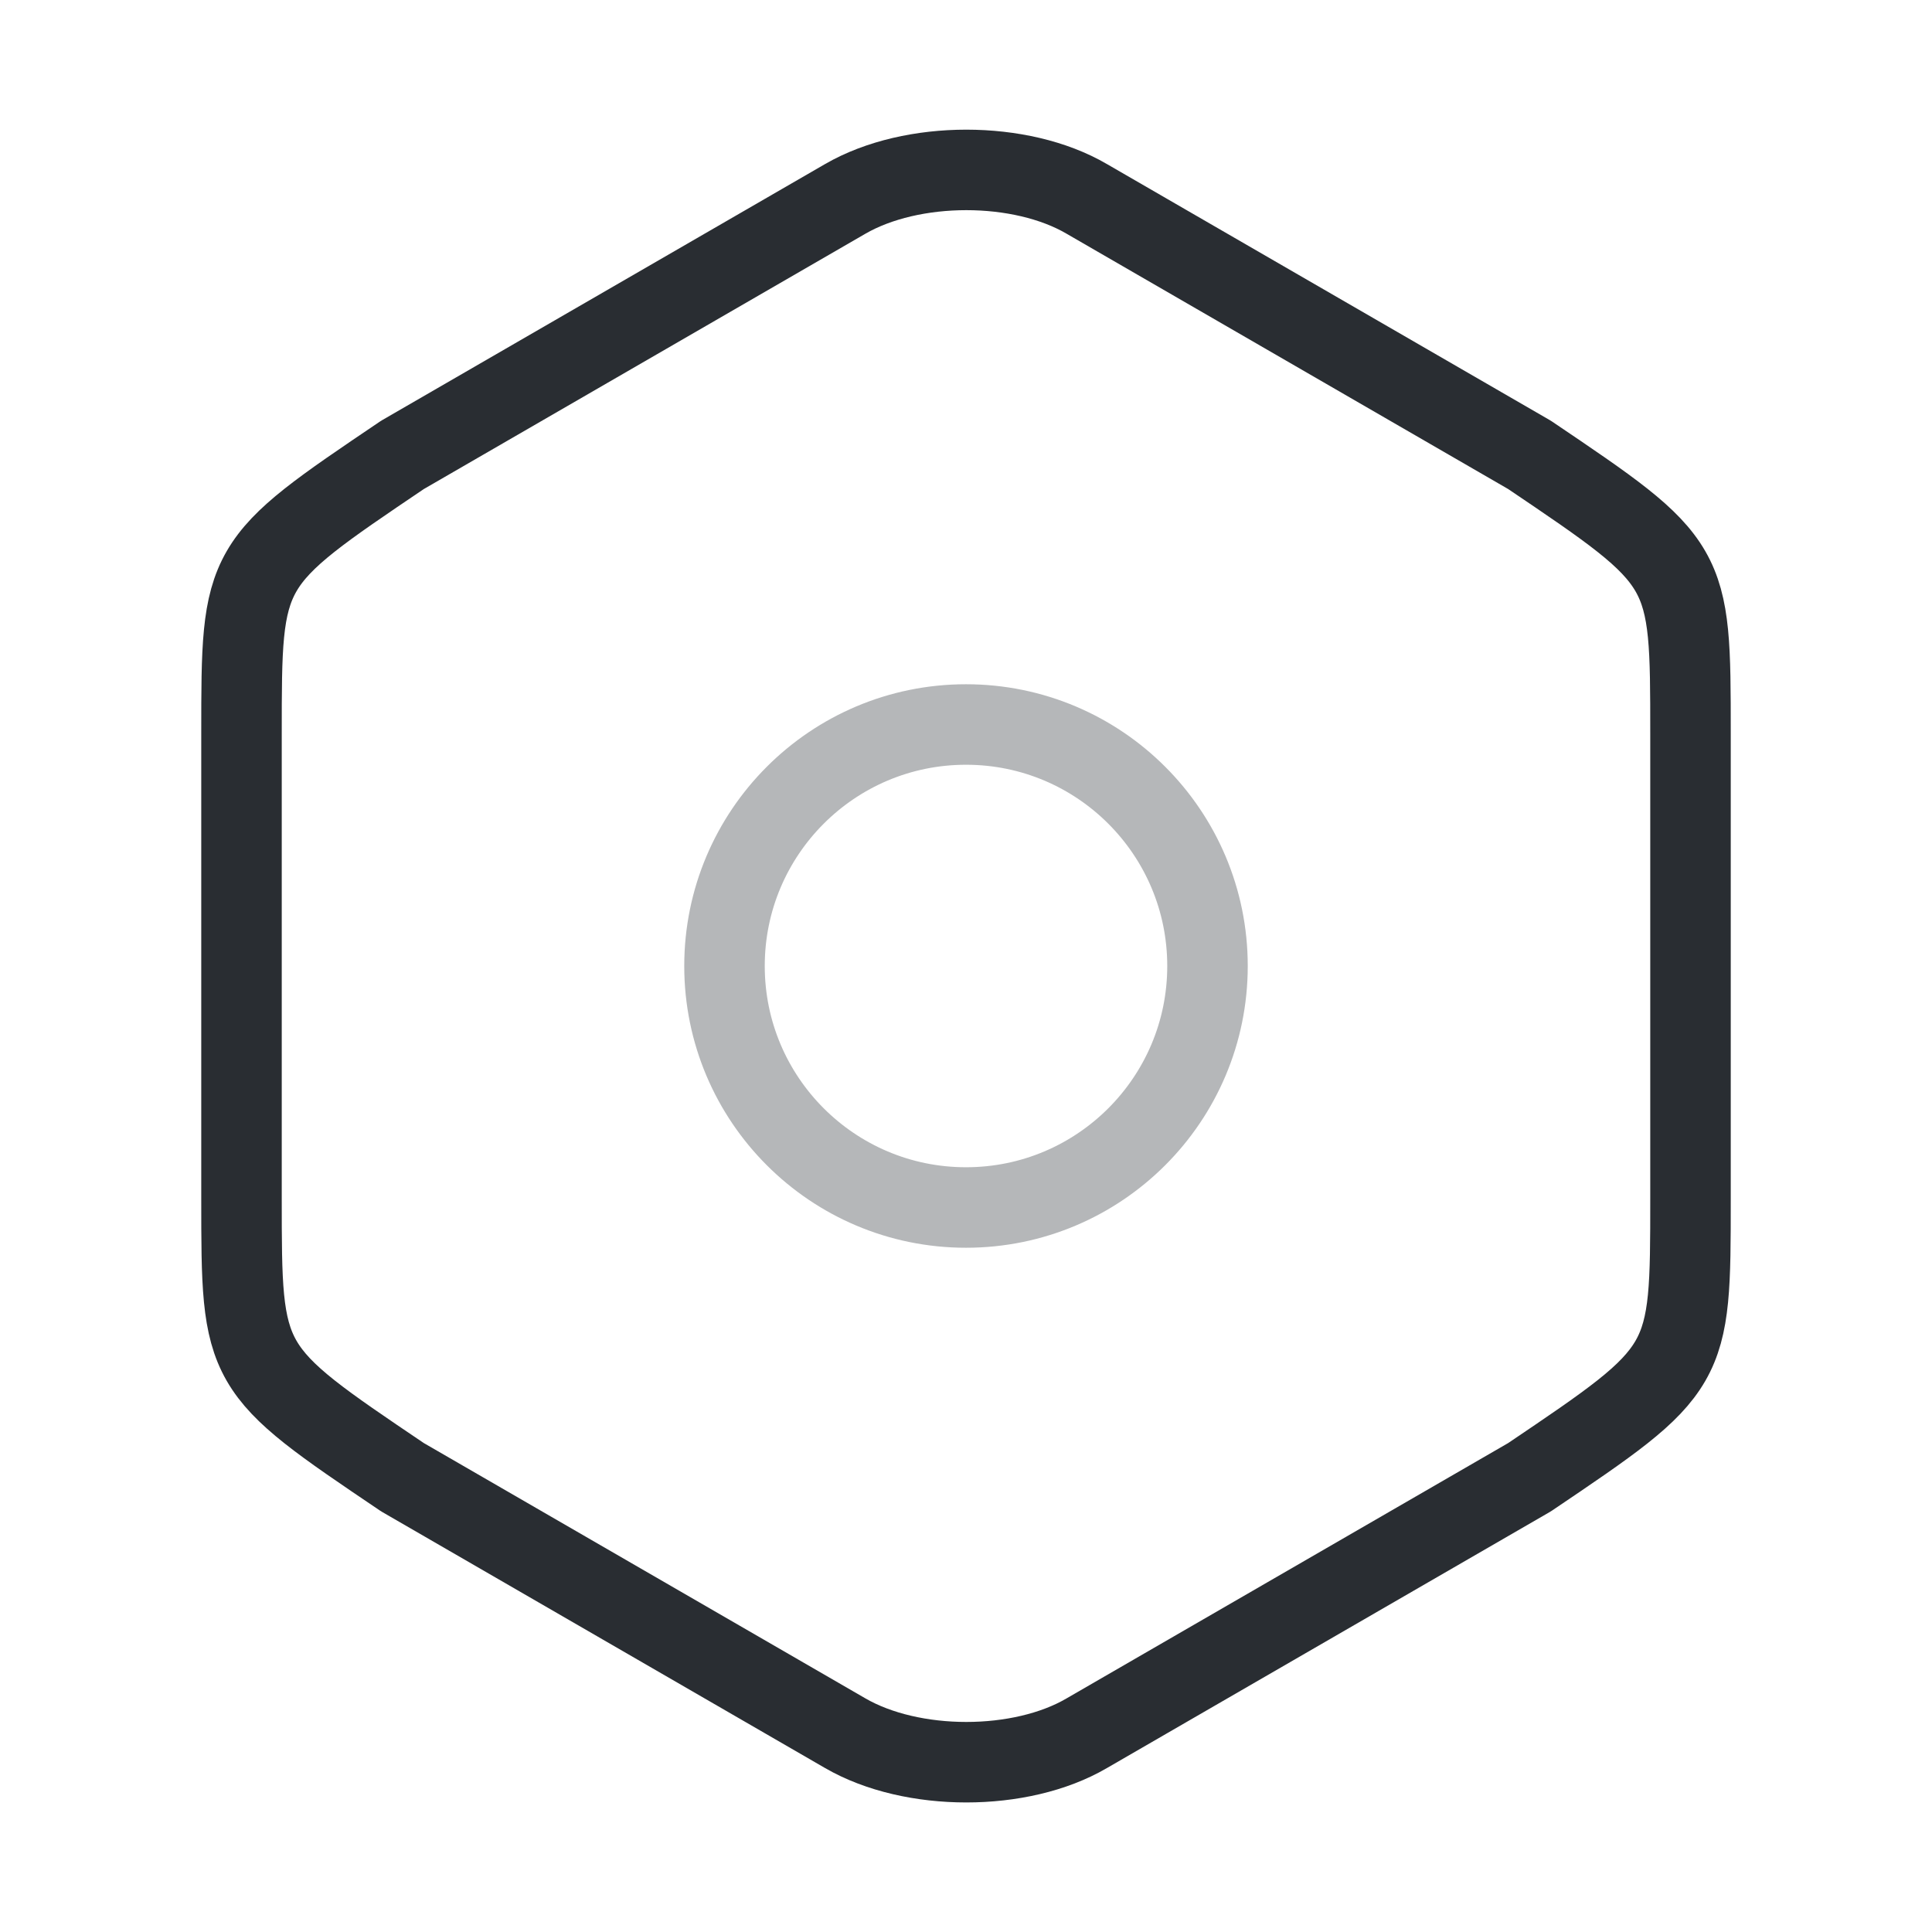 <svg width="36" height="36" viewBox="0 0 36 36" fill="none" xmlns="http://www.w3.org/2000/svg">
<path d="M4.5 13.666V22.321C4.5 25.501 4.5 25.501 7.5 27.526L15.75 32.296C16.995 33.016 19.02 33.016 20.25 32.296L28.5 27.526C31.5 25.501 31.5 25.501 31.5 22.336V13.666C31.5 10.501 31.5 10.501 28.5 8.476L20.25 3.706C19.02 2.986 16.995 2.986 15.75 3.706L7.5 8.476C4.5 10.501 4.5 10.501 4.5 13.666Z" stroke="#292D32" stroke-width="1.5" stroke-linecap="round" stroke-linejoin="round"/>
<path opacity="0.34" d="M18 22.5C20.485 22.5 22.5 20.485 22.5 18C22.5 15.515 20.485 13.5 18 13.5C15.515 13.5 13.5 15.515 13.5 18C13.5 20.485 15.515 22.5 18 22.5Z" stroke="#292D32" stroke-width="1.5" stroke-linecap="round" stroke-linejoin="round"/>
</svg>
